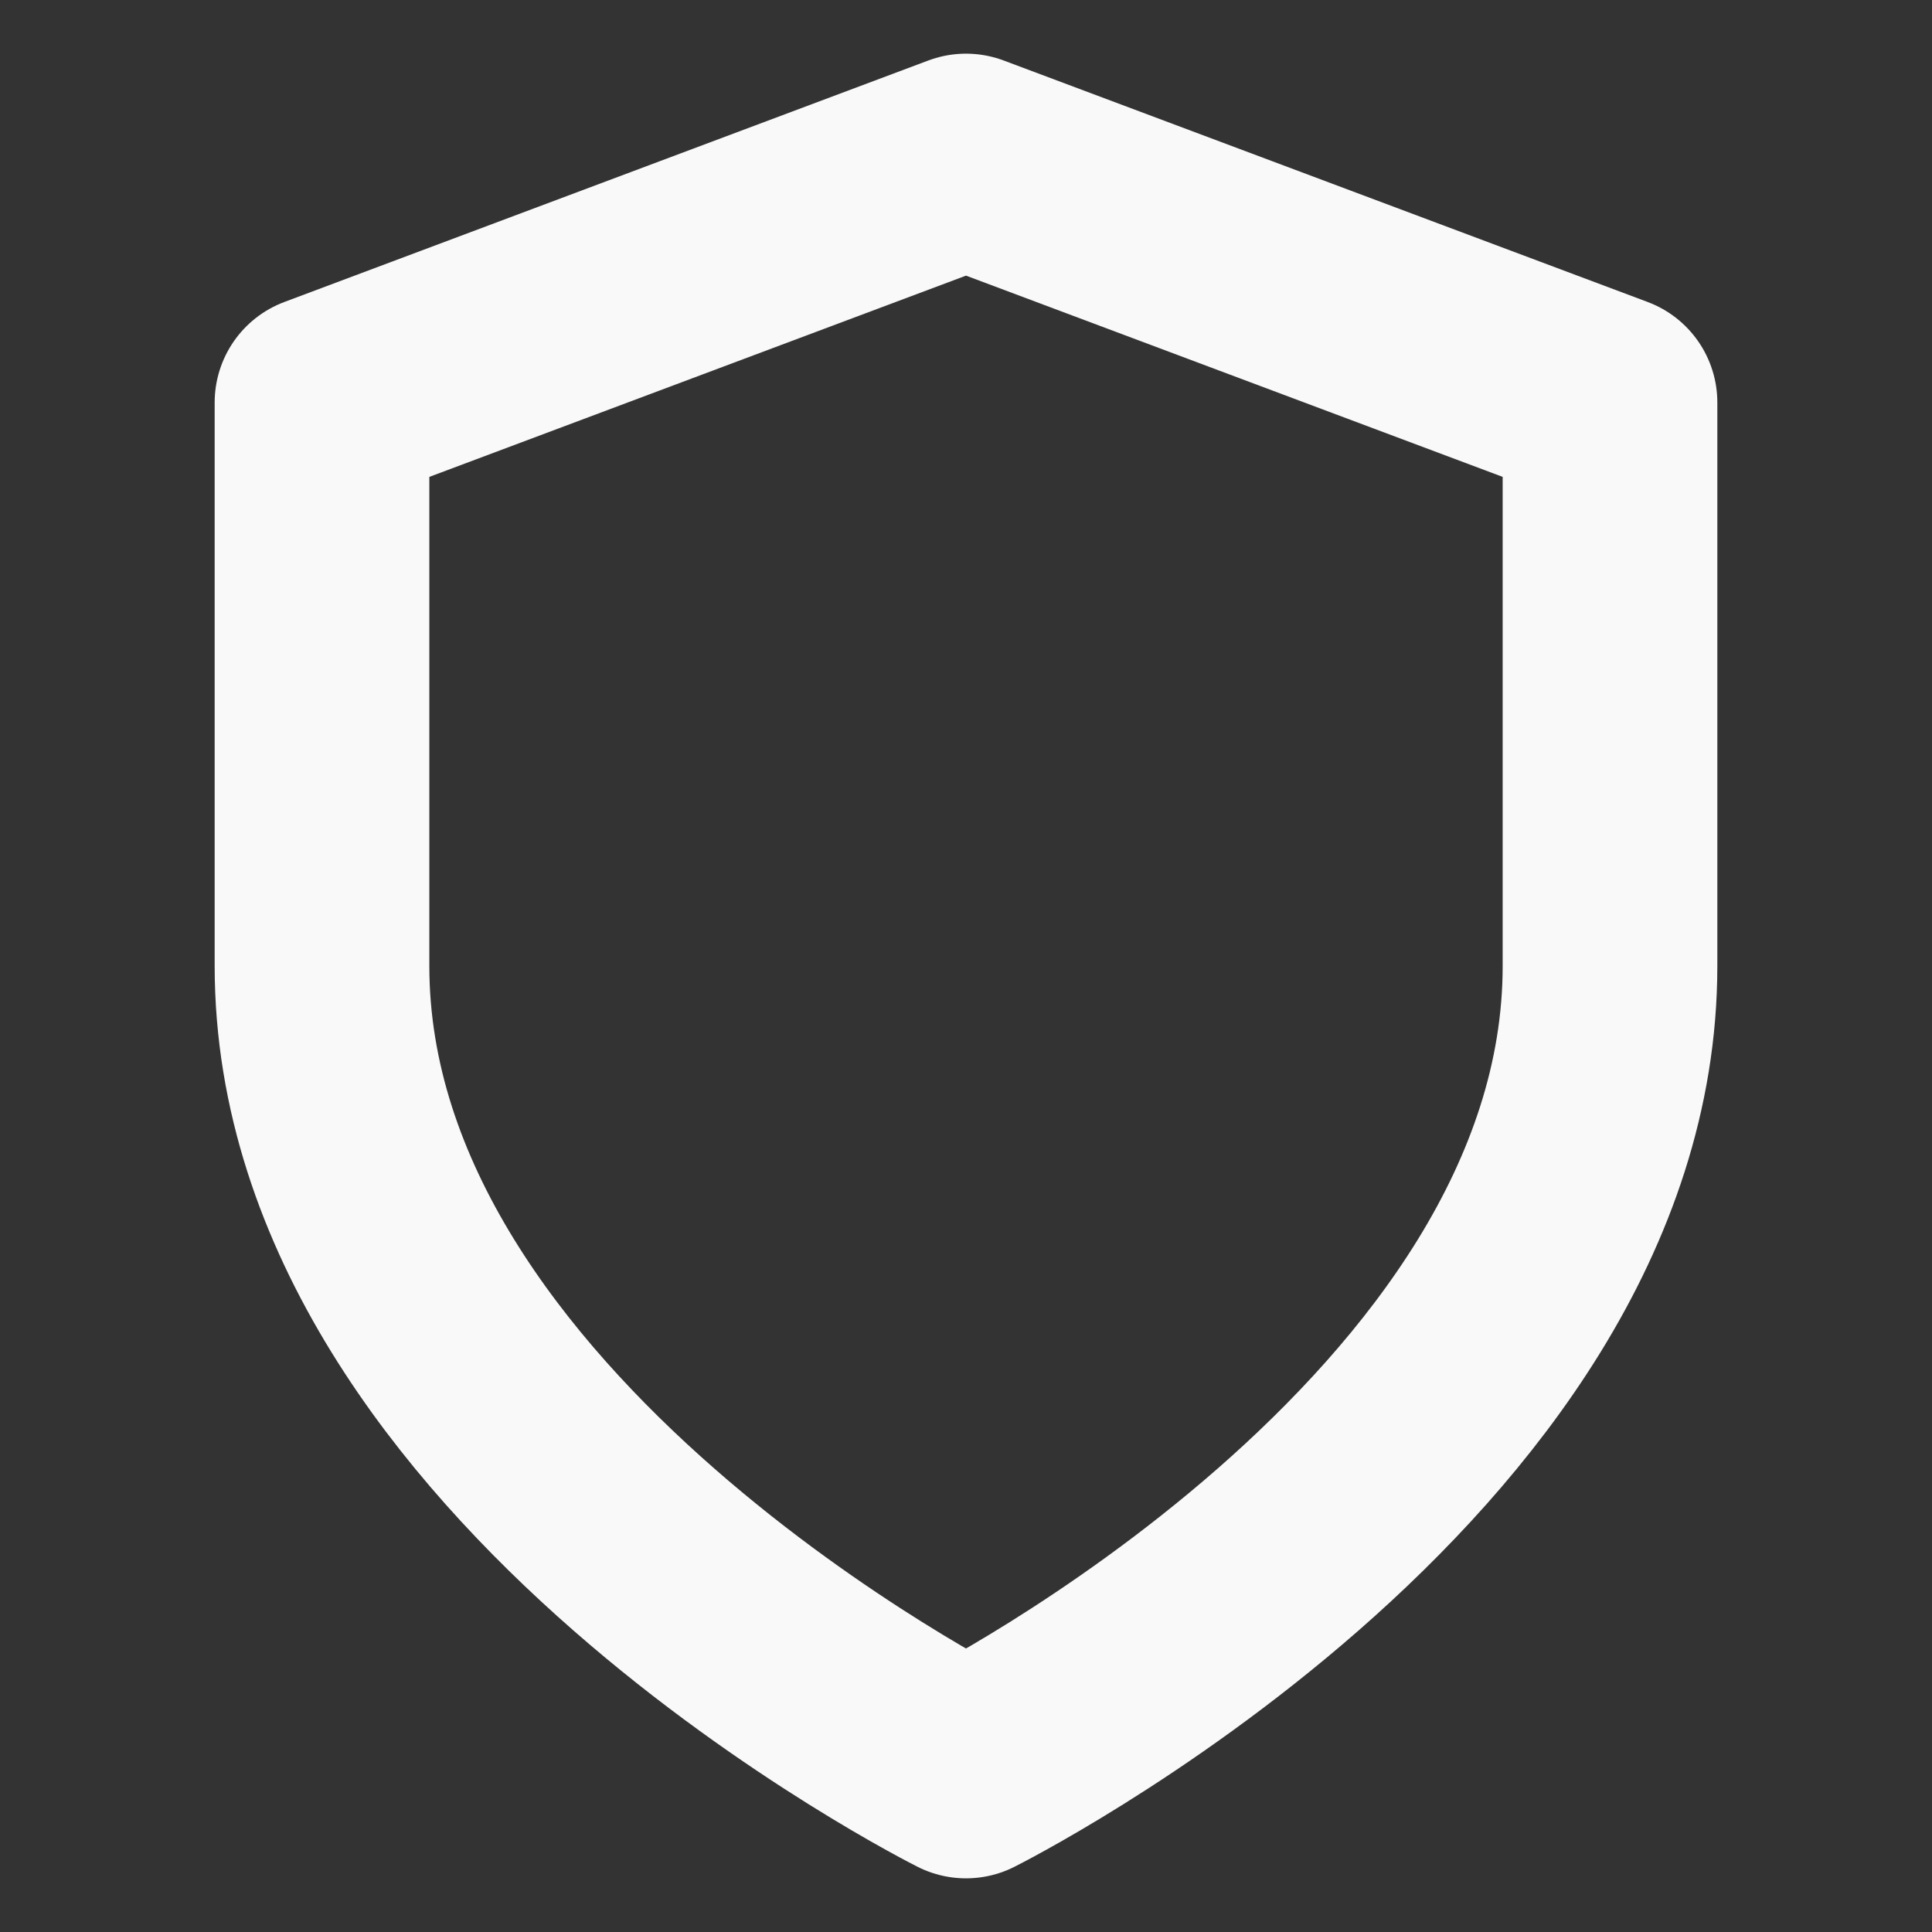 <?xml version="1.0" encoding="UTF-8"?> <svg xmlns="http://www.w3.org/2000/svg" width="18" height="18" viewBox="0 0 18 18" fill="none"><rect x="0" y="0" width="18" height="18" fill="#333333" stroke="none"/><path d="M9 16.5C9 16.5 15 13.5 15 9V3.75L9 1.5L3 3.75V9C3 13.5 9 16.5 9 16.5Z" stroke="#F9F9F9" stroke-width="2" stroke-linecap="round" stroke-linejoin="round"></path></svg> 
